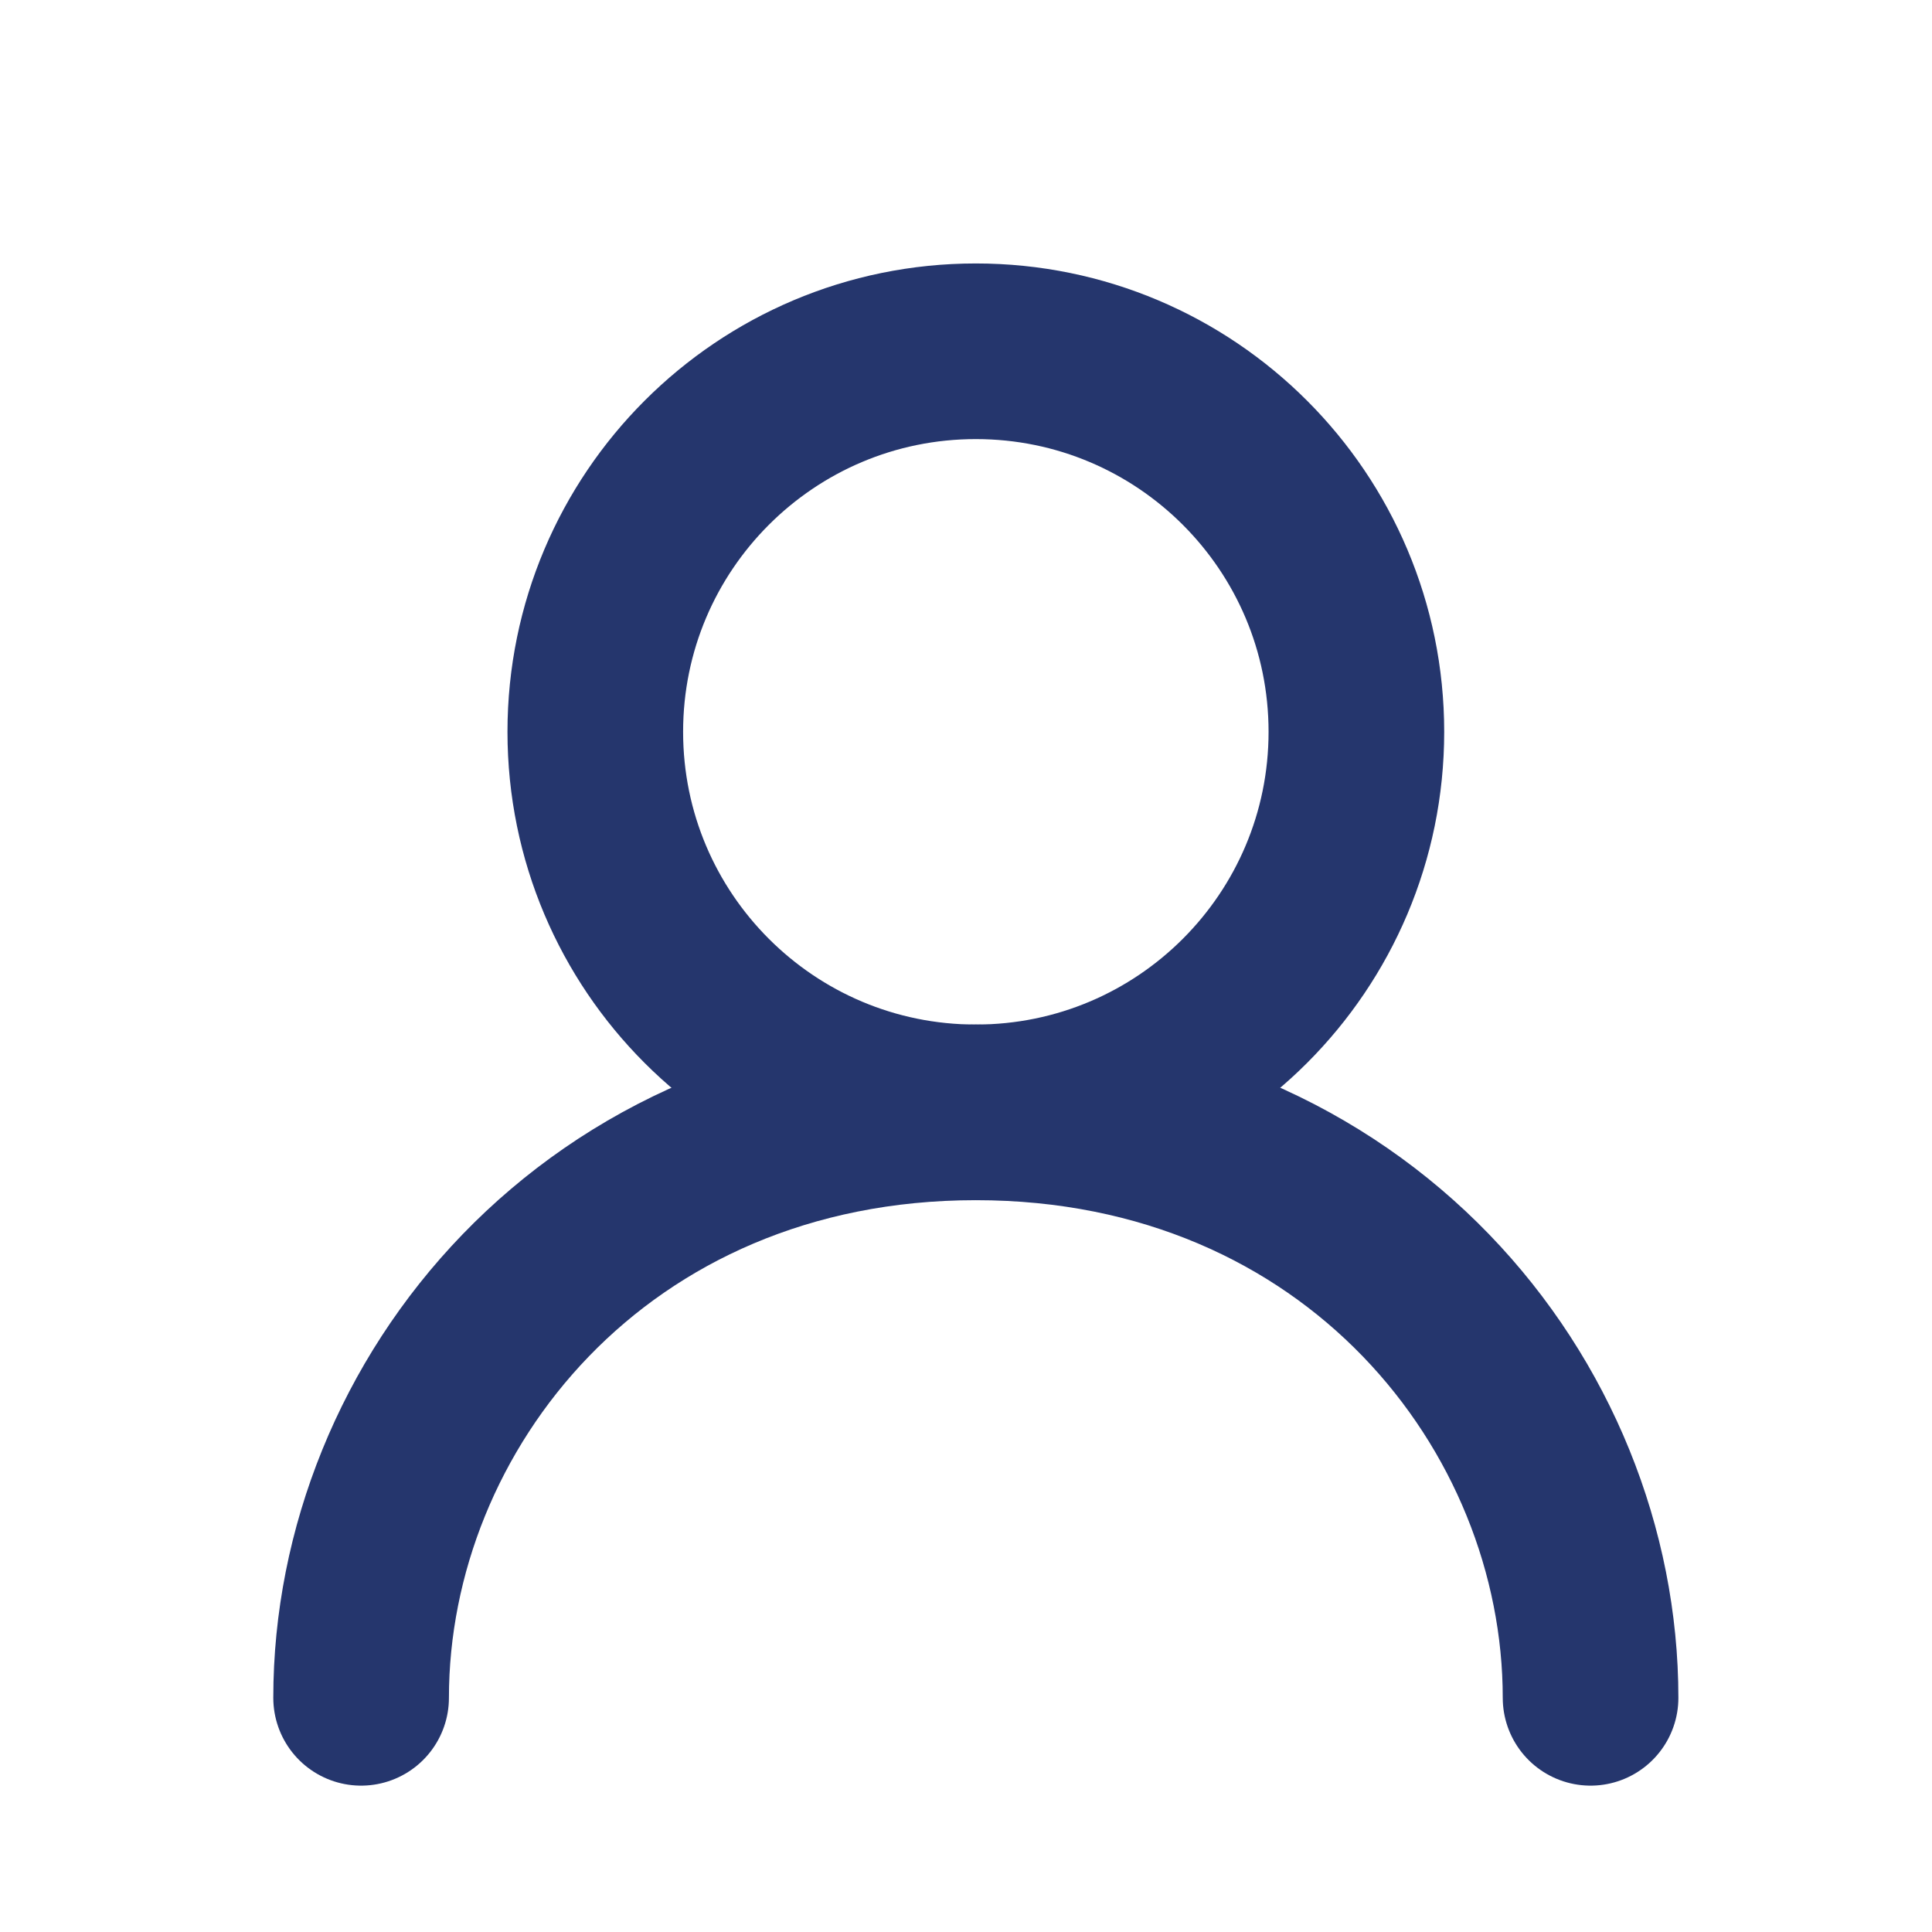 <svg width="33" height="33" viewBox="0 0 33 33" fill="none" xmlns="http://www.w3.org/2000/svg">
<g id="charm:person">
<g id="Group">
<path id="Vector" d="M16.668 19C20.258 19 23.168 16.09 23.168 12.5C23.168 8.91 20.258 6 16.668 6C13.078 6 10.168 8.91 10.168 12.5C10.168 16.09 13.078 19 16.668 19Z" stroke="#25366D" stroke-width="3" stroke-linecap="round" stroke-linejoin="round"/>
<path id="Vector_2" d="M6.168 29C6.168 24 10.168 19 16.668 19C23.168 19 27.168 24 27.168 29" stroke="#25366D" stroke-width="3" stroke-linecap="round" stroke-linejoin="round"/>
</g>
</g>
</svg>
